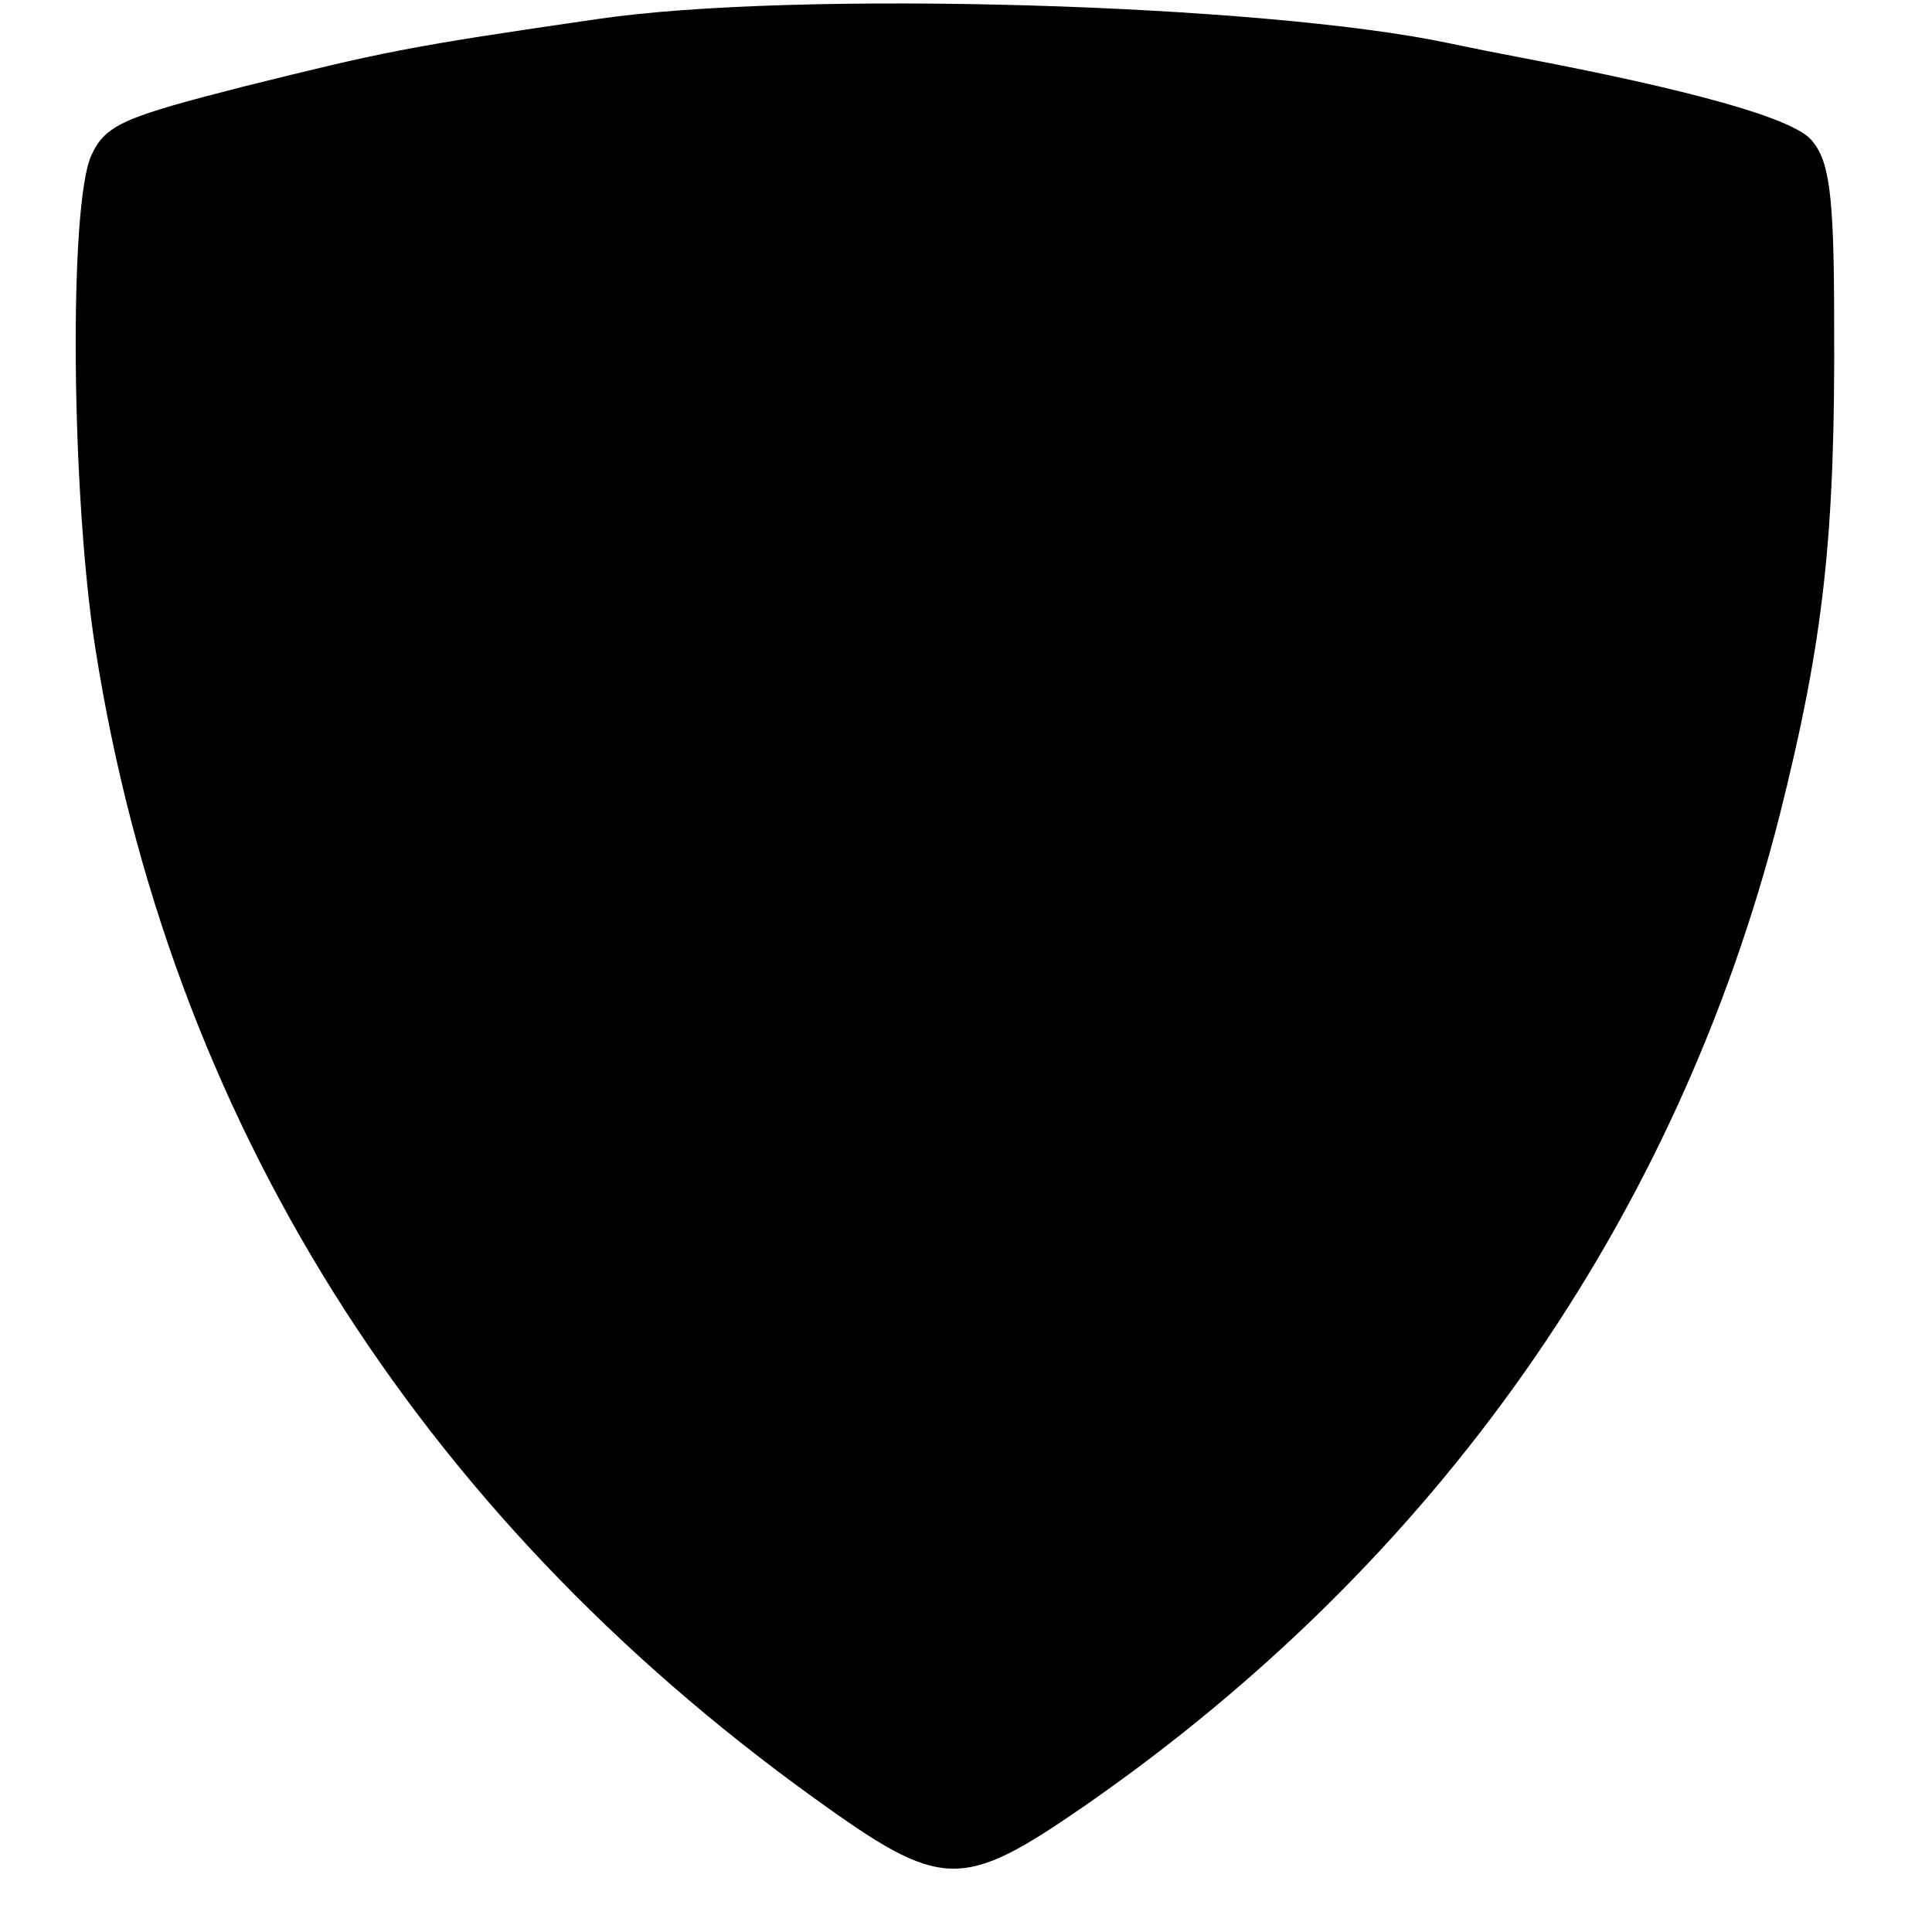 <?xml version="1.0" standalone="no"?>
<!DOCTYPE svg PUBLIC "-//W3C//DTD SVG 20010904//EN"
 "http://www.w3.org/TR/2001/REC-SVG-20010904/DTD/svg10.dtd">
<svg version="1.0" xmlns="http://www.w3.org/2000/svg"
 width="152pt" height="152pt" viewBox="0 0 152 152"
 preserveAspectRatio="xMidYMid meet">
<g transform="translate(0,152) scale(0.1,-0.1)"
fill="#000000" stroke="none">
<path d="M470 1505 c-152 -22 -169 -26 -278 -53 -94 -24 -109 -30 -120 -54
-18 -38 -16 -268 3 -388 58 -369 252 -679 566 -905 100 -72 115 -73 212 -6
277 192 466 461 547 779 35 139 44 221 43 390 0 101 -4 126 -18 142 -15 17
-93 39 -230 65 -16 3 -41 8 -55 11 -146 31 -514 42 -670 19z"/>
</g>
</svg>
